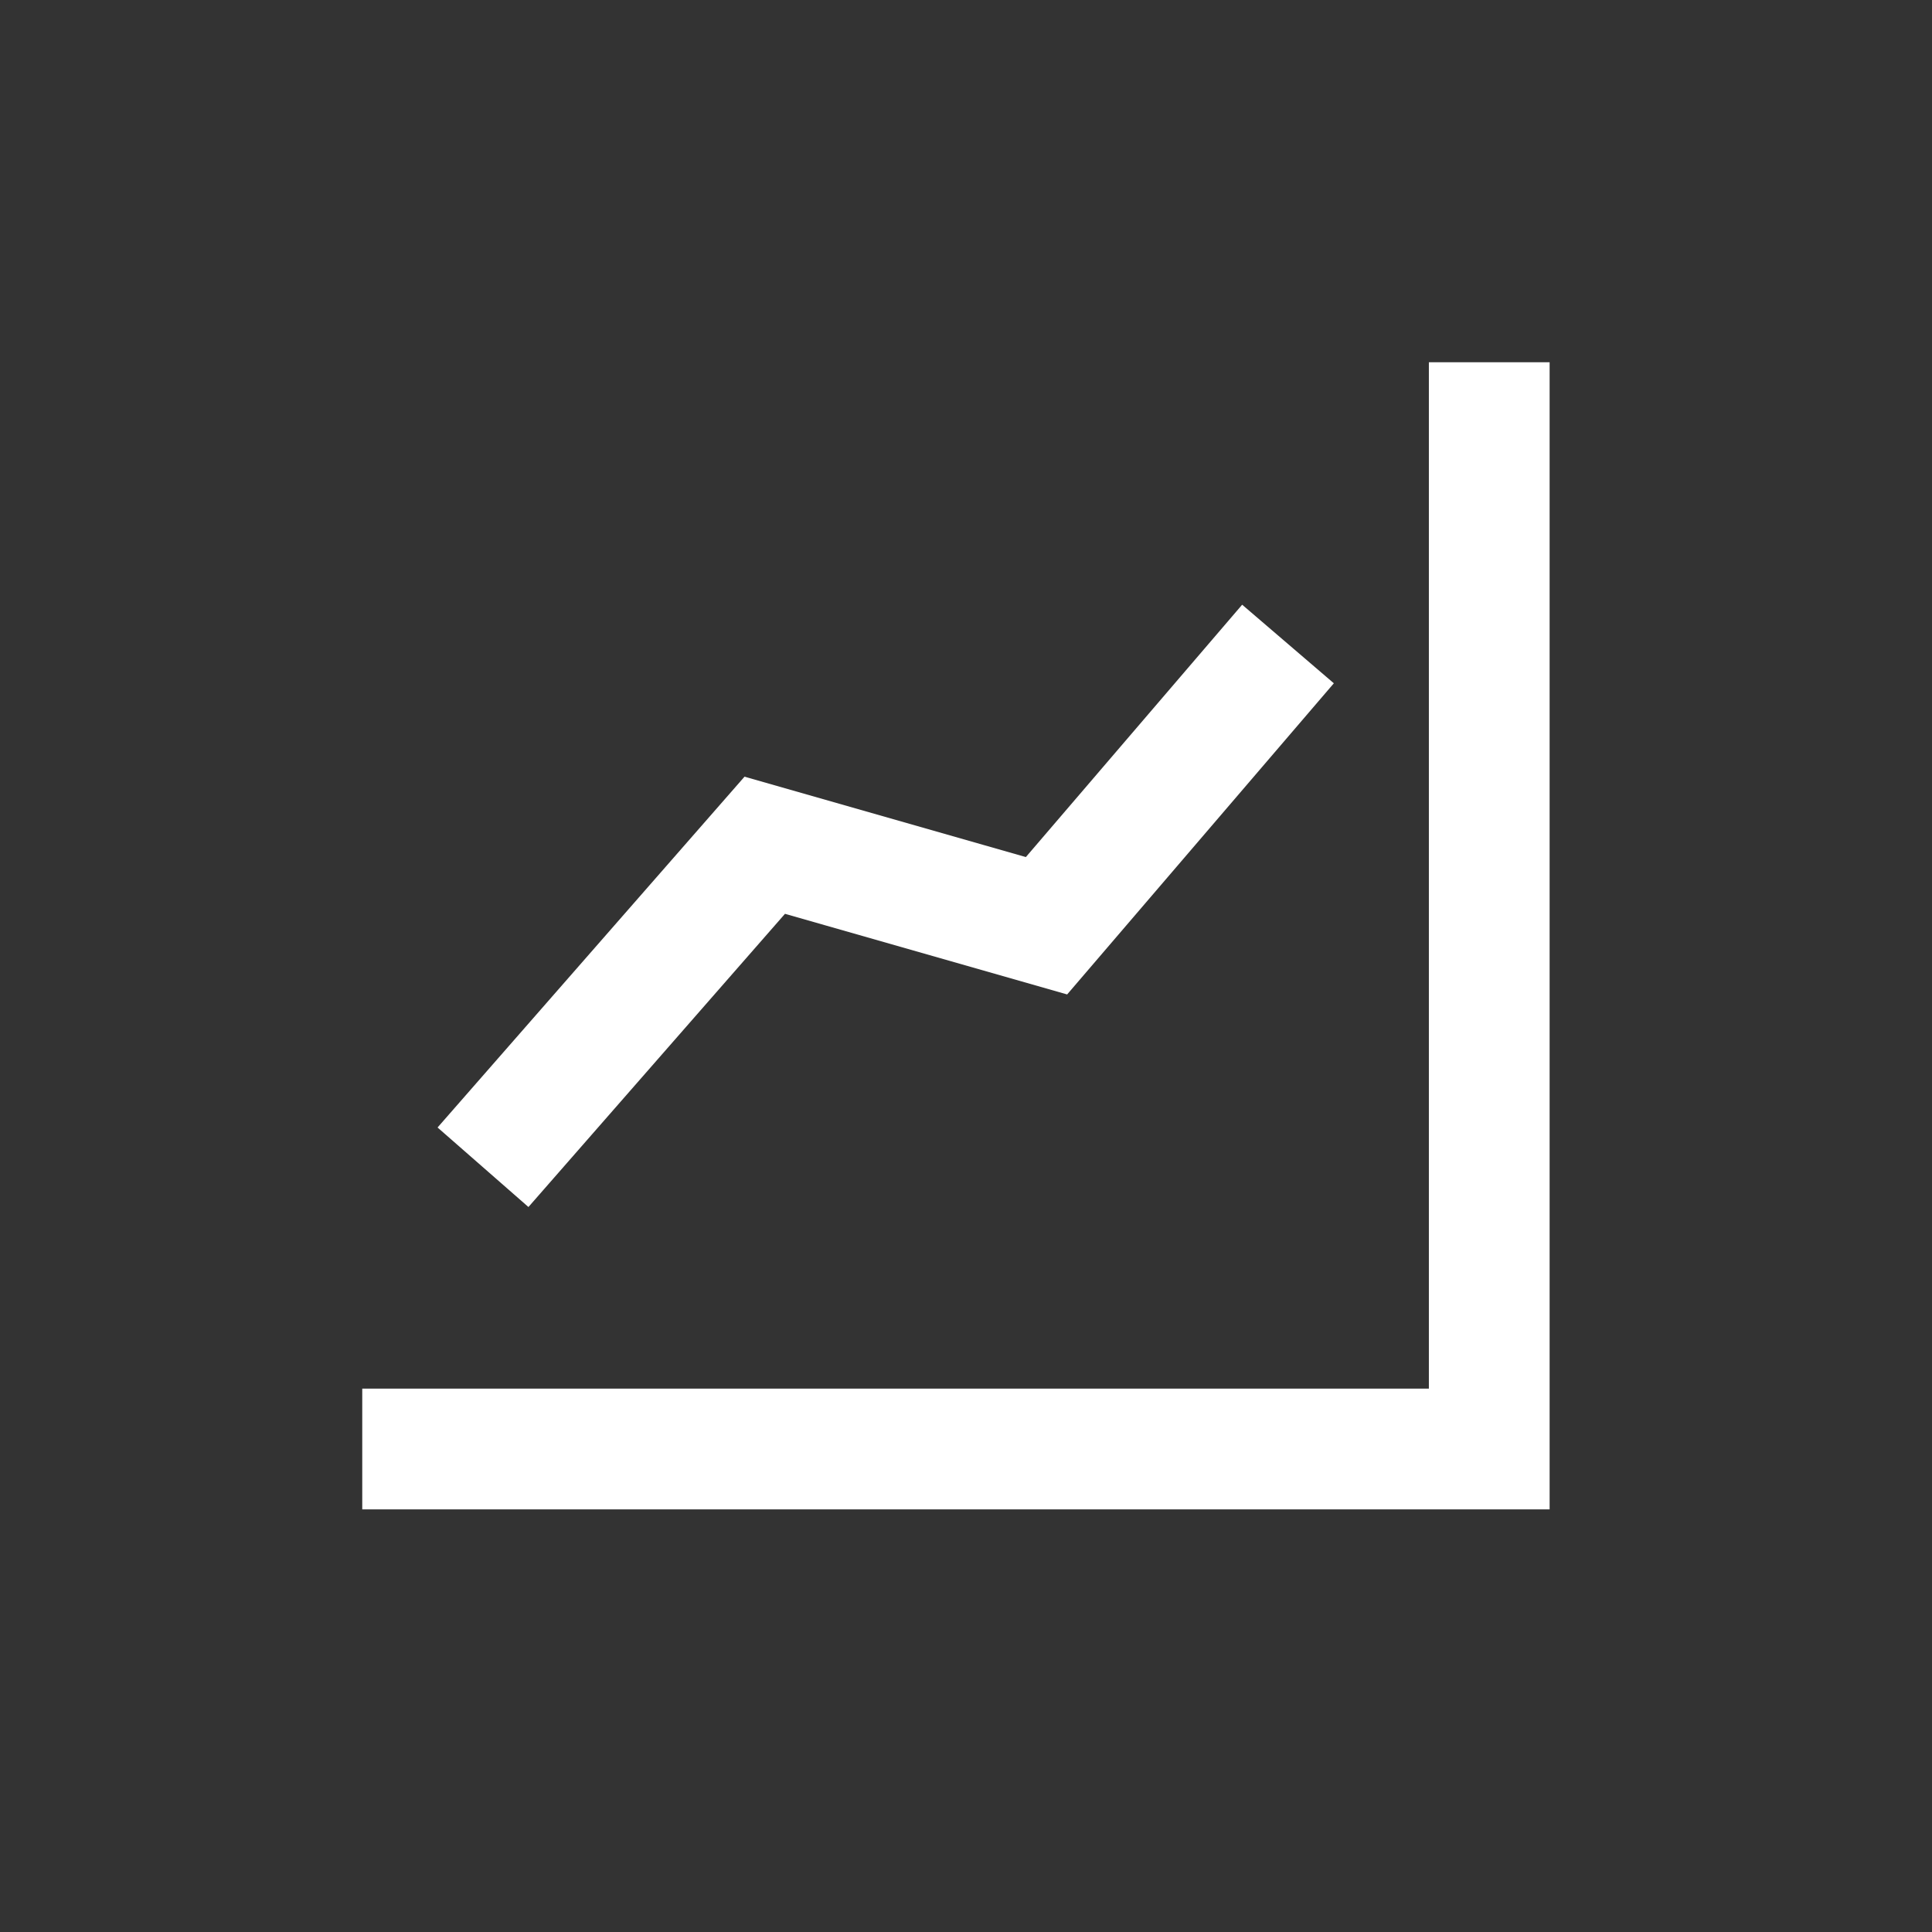 <svg xmlns="http://www.w3.org/2000/svg" width="24" height="24" viewBox="0 0 24 24" fill="none"><rect x="0" y="0" width="24" height="24" fill="#333333" stroke="none"/><path d="M4.5 18H18.5V4.5" stroke="white" stroke-width="1.5"></path><path d="M6 14.5L9.5 10.5L13 11.5L16 8" stroke="white" stroke-width="1.5"></path></svg>
